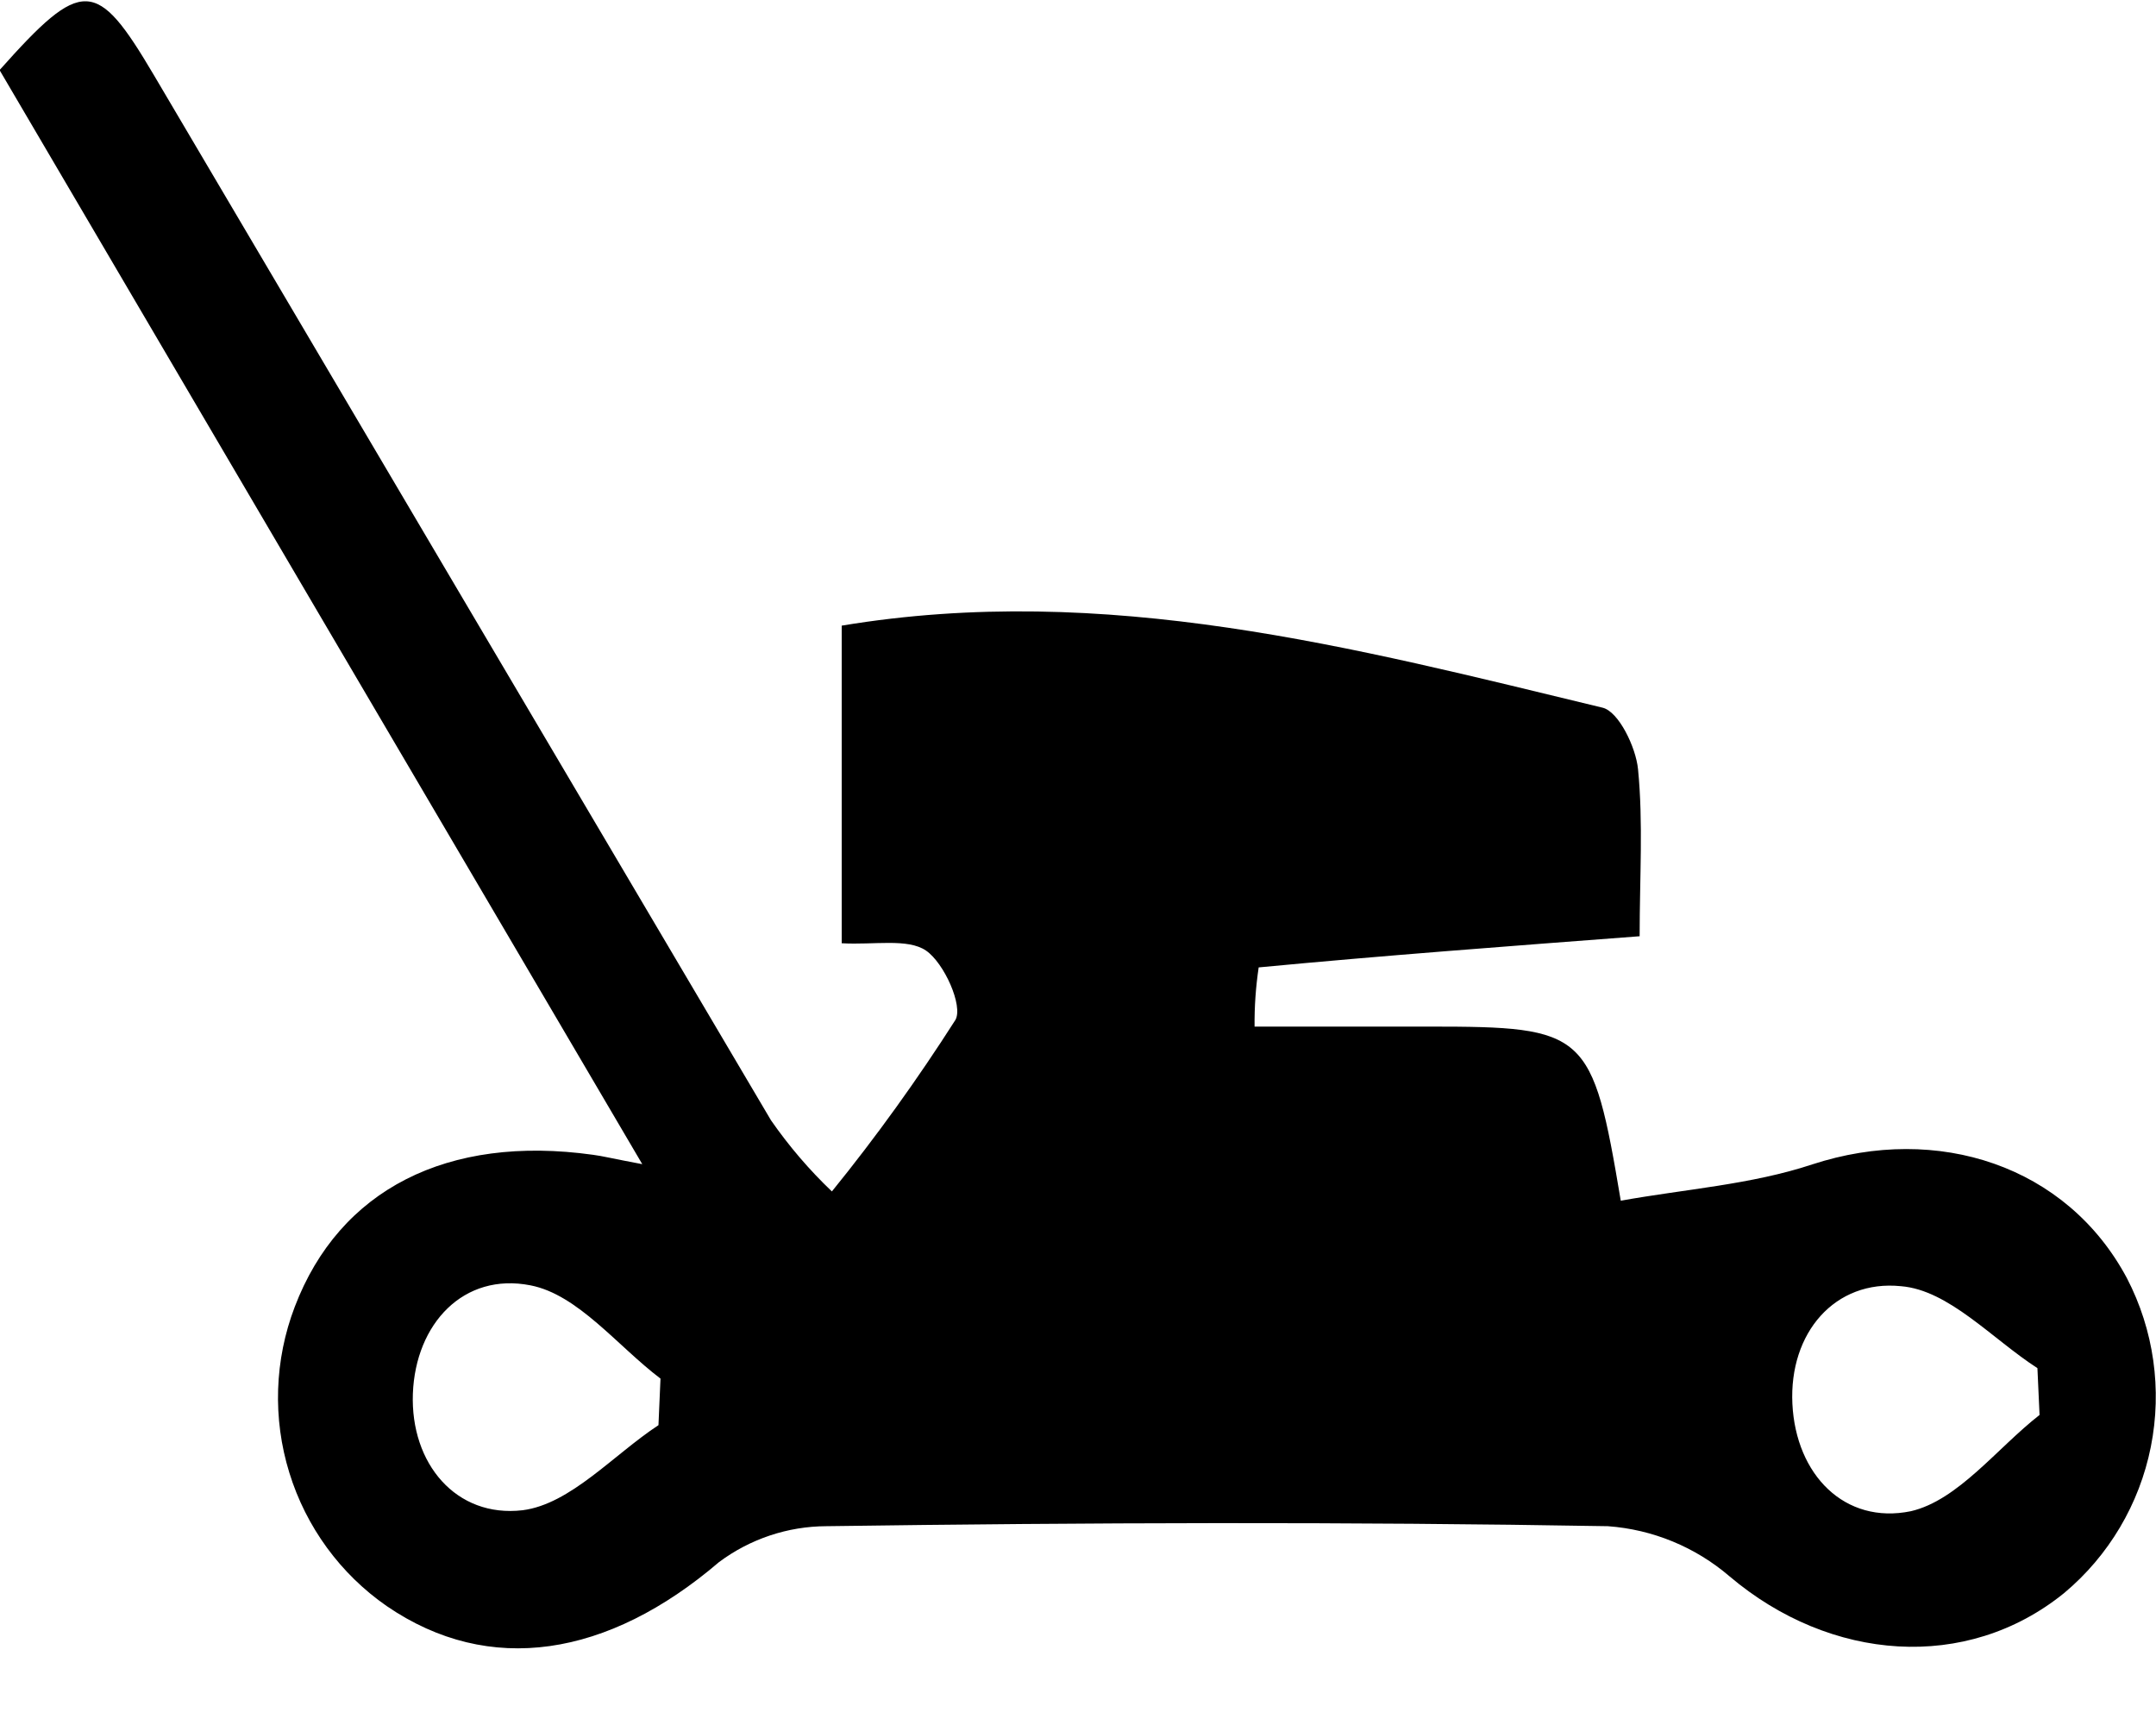 <svg width="20" height="16" viewBox="0 0 20 16" fill="none" xmlns="http://www.w3.org/2000/svg">
<path d="M11.638 9.522C12.256 9.522 12.755 9.522 13.255 9.522C14.719 9.522 14.771 9.566 15.035 11.137C15.627 11.03 16.245 10.988 16.812 10.8C17.976 10.42 19.173 10.812 19.73 11.855C19.98 12.336 20.058 12.888 19.952 13.42C19.846 13.951 19.562 14.43 19.148 14.776C18.242 15.51 16.98 15.413 16.045 14.622C15.727 14.349 15.331 14.186 14.915 14.156C12.499 14.114 10.082 14.122 7.666 14.156C7.308 14.157 6.958 14.274 6.67 14.489C5.639 15.371 4.539 15.548 3.589 14.898C3.158 14.6 2.839 14.163 2.684 13.66C2.528 13.156 2.546 12.614 2.734 12.122C3.148 11.034 4.151 10.523 5.5 10.711C5.588 10.722 5.675 10.745 5.958 10.798C3.917 7.328 1.952 3.98 -0.004 0.65C0.763 -0.211 0.895 -0.205 1.426 0.694C3.334 3.928 5.243 7.16 7.152 10.391C7.318 10.63 7.507 10.851 7.717 11.051C8.129 10.543 8.511 10.011 8.863 9.46C8.936 9.33 8.759 8.933 8.59 8.817C8.42 8.701 8.109 8.766 7.808 8.749V5.803C10.257 5.396 12.558 6.007 14.866 6.564C15.016 6.6 15.175 6.931 15.195 7.134C15.244 7.631 15.21 8.136 15.21 8.684C13.988 8.777 12.831 8.863 11.676 8.973C11.649 9.155 11.636 9.339 11.638 9.522ZM6.108 13.224L6.127 12.787C5.728 12.485 5.362 12.008 4.921 11.922C4.301 11.8 3.855 12.277 3.83 12.926C3.806 13.574 4.23 14.08 4.848 14.008C5.292 13.951 5.69 13.494 6.108 13.219V13.224ZM18.92 13.129L18.9 12.69C18.479 12.418 18.078 11.966 17.635 11.93C17.021 11.867 16.595 12.363 16.627 13.021C16.659 13.679 17.112 14.143 17.726 14.017C18.165 13.915 18.525 13.432 18.92 13.124V13.129Z" fill="black"/>
</svg>
